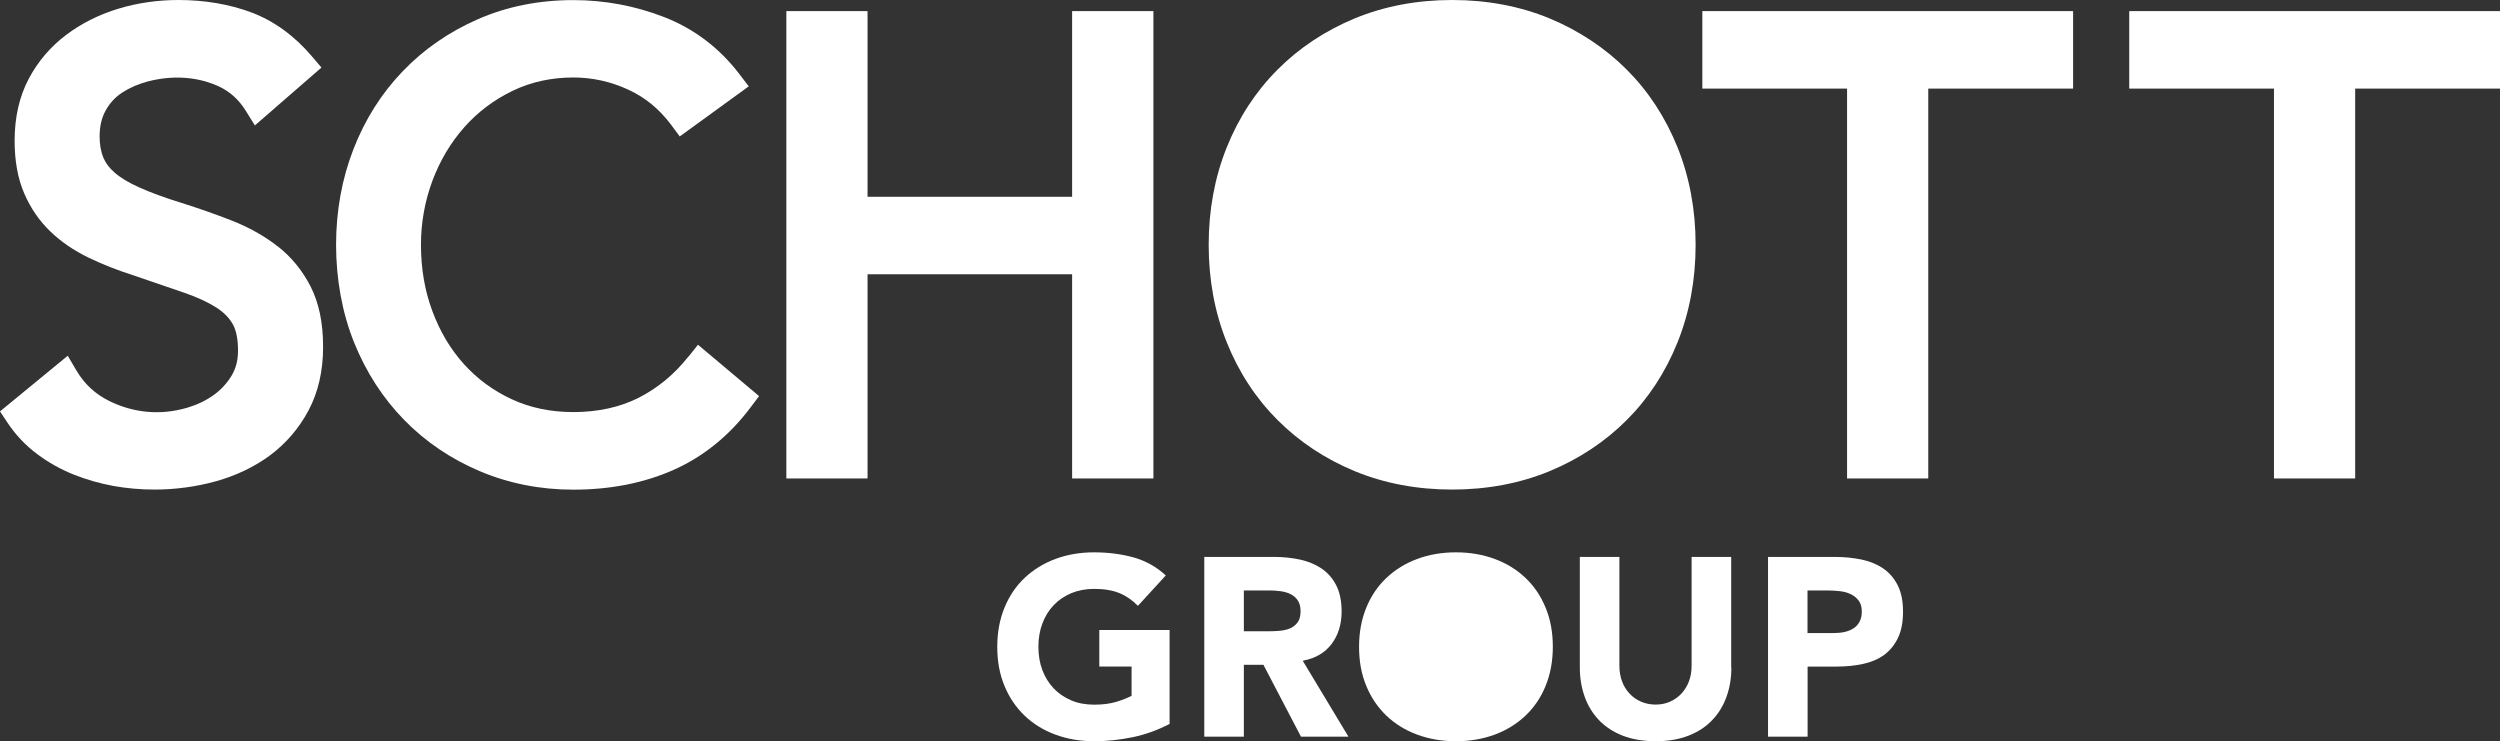 <?xml version="1.0" encoding="UTF-8"?> <svg xmlns="http://www.w3.org/2000/svg" id="Layer_2" data-name="Layer 2" viewBox="0 0 256.5 76.05"><rect x="0" y="0" width="256.5" height="76.05" fill="#333333" stroke="none"/> <defs> <style> .cls-1 { fill: #fff; } </style> </defs> <g id="Layer_1-2" data-name="Layer 1"> <g> <path class="cls-1" d="M28.47,25.26c-1.36-1.06-2.94-1.94-4.69-2.63-1.64-.64-3.37-1.25-5.15-1.81-1.71-.53-3.17-1.06-4.34-1.59-1.08-.48-1.94-1-2.54-1.53-.55-.48-.93-.99-1.16-1.56-.24-.6-.37-1.32-.37-2.13,0-1.06,.21-1.94,.63-2.69,.43-.77,.99-1.37,1.7-1.83,.77-.5,1.66-.88,2.64-1.14,2.36-.61,4.89-.54,7.14,.46,1.21,.54,2.15,1.37,2.89,2.56l.93,1.5,6.83-5.94-.96-1.13c-1.81-2.13-3.91-3.66-6.24-4.53-2.26-.84-4.77-1.27-7.48-1.27-2.12,0-4.19,.3-6.15,.89-1.98,.6-3.78,1.5-5.35,2.68-1.61,1.21-2.91,2.73-3.86,4.53-.96,1.82-1.44,3.95-1.44,6.35,0,2.06,.33,3.87,.98,5.38,.65,1.51,1.55,2.83,2.69,3.92,1.1,1.06,2.42,1.96,3.91,2.68,1.41,.68,2.97,1.3,4.61,1.82l5.2,1.78c1.36,.47,2.48,.99,3.35,1.55,.75,.49,1.31,1.07,1.66,1.71,.35,.64,.52,1.55,.52,2.69,0,1-.22,1.84-.67,2.58-.49,.8-1.1,1.46-1.87,2-.79,.56-1.7,.99-2.7,1.28-2.78,.81-5.5,.5-7.91-.67-1.48-.72-2.6-1.75-3.43-3.16l-.89-1.51L0,42.21l.75,1.13c.85,1.28,1.89,2.38,3.08,3.26,1.15,.86,2.41,1.56,3.73,2.09,1.3,.52,2.67,.91,4.08,1.17,1.4,.25,2.81,.37,4.2,.37,2.16,0,4.28-.29,6.31-.85,2.07-.58,3.94-1.47,5.54-2.65,1.63-1.21,2.96-2.75,3.95-4.59,1-1.86,1.51-4.07,1.51-6.55s-.43-4.5-1.27-6.17c-.84-1.65-1.98-3.05-3.4-4.16Z"></path> <path class="cls-1" d="M70.65,36.56c-1.46,1.85-3.2,3.28-5.14,4.26-1.94,.97-4.19,1.46-6.69,1.46-2.31,0-4.43-.44-6.32-1.32-1.9-.88-3.55-2.1-4.91-3.61-1.37-1.52-2.46-3.35-3.23-5.43-.78-2.08-1.17-4.37-1.17-6.81,0-2.26,.4-4.47,1.17-6.55,.78-2.08,1.88-3.93,3.27-5.5,1.38-1.56,3.05-2.82,4.96-3.74,1.88-.91,3.98-1.37,6.23-1.37,1.93,0,3.81,.41,5.6,1.23,1.77,.81,3.22,2,4.44,3.63l.88,1.19,7.08-5.14-.93-1.22c-2.06-2.71-4.66-4.68-7.73-5.88-2.98-1.16-6.12-1.75-9.34-1.75-3.53,0-6.83,.66-9.81,1.97-2.96,1.3-5.56,3.1-7.71,5.35-2.16,2.25-3.86,4.94-5.04,7.98-1.18,3.04-1.78,6.34-1.78,9.81s.62,6.98,1.85,10.02c1.23,3.05,2.96,5.72,5.14,7.95,2.18,2.23,4.79,4,7.75,5.25,2.97,1.26,6.2,1.9,9.6,1.9,3.79,0,7.25-.68,10.29-2.03,3.08-1.37,5.75-3.54,7.92-6.44l.85-1.13-6.27-5.27-.96,1.21Z"></path> <polygon class="cls-1" points="110 20.19 89.01 20.19 89.01 1.14 80.68 1.14 80.68 49.09 89.01 49.09 89.01 28.14 110 28.14 110 49.09 118.34 49.09 118.34 1.14 110 1.14 110 20.19"></polygon> <path class="cls-1" d="M166.9,7.14c-2.22-2.22-4.89-3.99-7.91-5.25-3.03-1.25-6.39-1.89-10-1.89s-6.97,.64-10,1.89c-3.03,1.26-5.69,3.02-7.91,5.25-2.23,2.23-3.99,4.92-5.22,7.99-1.23,3.06-1.85,6.42-1.85,9.99s.62,6.93,1.85,9.99c1.23,3.07,2.99,5.76,5.22,7.99s4.89,3.99,7.91,5.24c3.03,1.25,6.39,1.89,10,1.89s6.97-.64,10-1.89c3.02-1.25,5.69-3.02,7.91-5.24,2.23-2.23,3.99-4.92,5.22-7.99,1.23-3.06,1.85-6.42,1.85-9.99s-.62-6.92-1.85-9.99c-1.24-3.08-2.99-5.76-5.22-7.99Z"></path> <polygon class="cls-1" points="174.66 9.09 189.51 9.09 189.51 49.09 197.84 49.09 197.84 9.09 212.7 9.09 212.7 1.14 174.66 1.14 174.66 9.09"></polygon> <polygon class="cls-1" points="218.46 1.14 218.46 9.09 233.31 9.09 233.31 49.09 241.64 49.09 241.64 9.09 256.5 9.09 256.5 1.14 218.46 1.14"></polygon> </g> <g> <path class="cls-1" d="M119.99,74.28c-1.2,.62-2.45,1.08-3.75,1.35s-2.63,.42-3.98,.42c-1.44,0-2.77-.23-3.98-.68-1.22-.45-2.27-1.1-3.15-1.94s-1.58-1.86-2.07-3.06c-.5-1.2-.74-2.53-.74-4.01s.25-2.81,.74-4.01c.49-1.2,1.18-2.22,2.07-3.06,.89-.84,1.94-1.49,3.15-1.94,1.21-.45,2.54-.68,3.98-.68s2.83,.18,4.08,.53c1.24,.36,2.33,.97,3.27,1.84l-2.86,3.12c-.56-.57-1.18-1.01-1.88-1.3-.7-.29-1.56-.44-2.6-.44-.87,0-1.65,.15-2.36,.44-.7,.3-1.31,.71-1.81,1.24-.5,.53-.89,1.16-1.16,1.89-.27,.73-.4,1.52-.4,2.37s.13,1.66,.4,2.38c.27,.72,.66,1.35,1.16,1.88,.5,.53,1.11,.94,1.81,1.24,.7,.3,1.49,.44,2.36,.44s1.65-.1,2.29-.3c.64-.2,1.15-.4,1.54-.61v-3h-3.31v-3.75h7.21v9.64Z"></path> <path class="cls-1" d="M123.56,57.14h7.14c.94,0,1.83,.09,2.67,.27,.84,.18,1.58,.49,2.21,.91,.63,.43,1.14,1,1.51,1.72,.37,.72,.56,1.62,.56,2.7,0,1.3-.34,2.41-1.02,3.32-.68,.91-1.67,1.49-2.97,1.73l4.69,7.79h-4.87l-3.85-7.37h-2.01v7.37h-4.06v-18.44Zm4.06,7.63h2.4c.36,0,.75-.01,1.16-.04,.41-.03,.78-.1,1.11-.23,.33-.13,.6-.33,.82-.61,.22-.28,.33-.67,.33-1.17,0-.47-.1-.84-.29-1.12-.19-.28-.43-.49-.73-.64s-.63-.25-1.02-.3-.75-.08-1.12-.08h-2.66v4.19Z"></path> <path class="cls-1" d="M139.44,66.36c0-1.48,.25-2.81,.74-4.01,.49-1.2,1.18-2.22,2.07-3.06,.89-.84,1.94-1.49,3.15-1.94,1.21-.45,2.54-.68,3.98-.68s2.77,.23,3.98,.68c1.21,.45,2.27,1.1,3.15,1.94,.89,.84,1.58,1.86,2.07,3.06,.5,1.2,.74,2.54,.74,4.01s-.25,2.81-.74,4.01-1.18,2.22-2.07,3.06-1.94,1.49-3.15,1.94c-1.22,.45-2.54,.68-3.98,.68s-2.77-.23-3.98-.68c-1.22-.45-2.27-1.1-3.15-1.94s-1.58-1.86-2.07-3.06c-.5-1.2-.74-2.53-.74-4.01Z"></path> <path class="cls-1" d="M177.64,68.47c0,1.09-.17,2.1-.5,3.02s-.82,1.72-1.47,2.4c-.65,.68-1.46,1.21-2.43,1.59-.97,.38-2.09,.57-3.36,.57s-2.41-.19-3.39-.57c-.97-.38-1.78-.91-2.43-1.59-.65-.68-1.14-1.48-1.47-2.4-.33-.92-.5-1.93-.5-3.02v-11.33h4.06v11.17c0,.57,.09,1.1,.27,1.59,.18,.49,.44,.91,.77,1.26,.33,.36,.72,.63,1.18,.83,.46,.2,.96,.3,1.5,.3s1.03-.1,1.48-.3c.45-.2,.84-.48,1.17-.83,.33-.36,.59-.78,.77-1.26,.18-.49,.27-1.02,.27-1.59v-11.17h4.06v11.33Z"></path> <path class="cls-1" d="M181.39,57.14h6.85c.95,0,1.86,.09,2.71,.26s1.59,.47,2.23,.9c.63,.42,1.14,1,1.51,1.72,.37,.72,.56,1.63,.56,2.72s-.17,1.98-.52,2.71c-.35,.73-.83,1.31-1.43,1.75s-1.33,.74-2.16,.92c-.83,.18-1.74,.27-2.71,.27h-2.97v7.19h-4.06v-18.44Zm4.06,7.81h2.71c.36,0,.72-.03,1.05-.1,.34-.07,.64-.19,.91-.35s.49-.39,.65-.68c.17-.29,.25-.65,.25-1.08,0-.47-.11-.85-.33-1.13-.22-.29-.5-.51-.83-.66-.34-.16-.72-.26-1.13-.3-.42-.04-.82-.07-1.2-.07h-2.08v4.38Z"></path> </g> </g> </svg> 